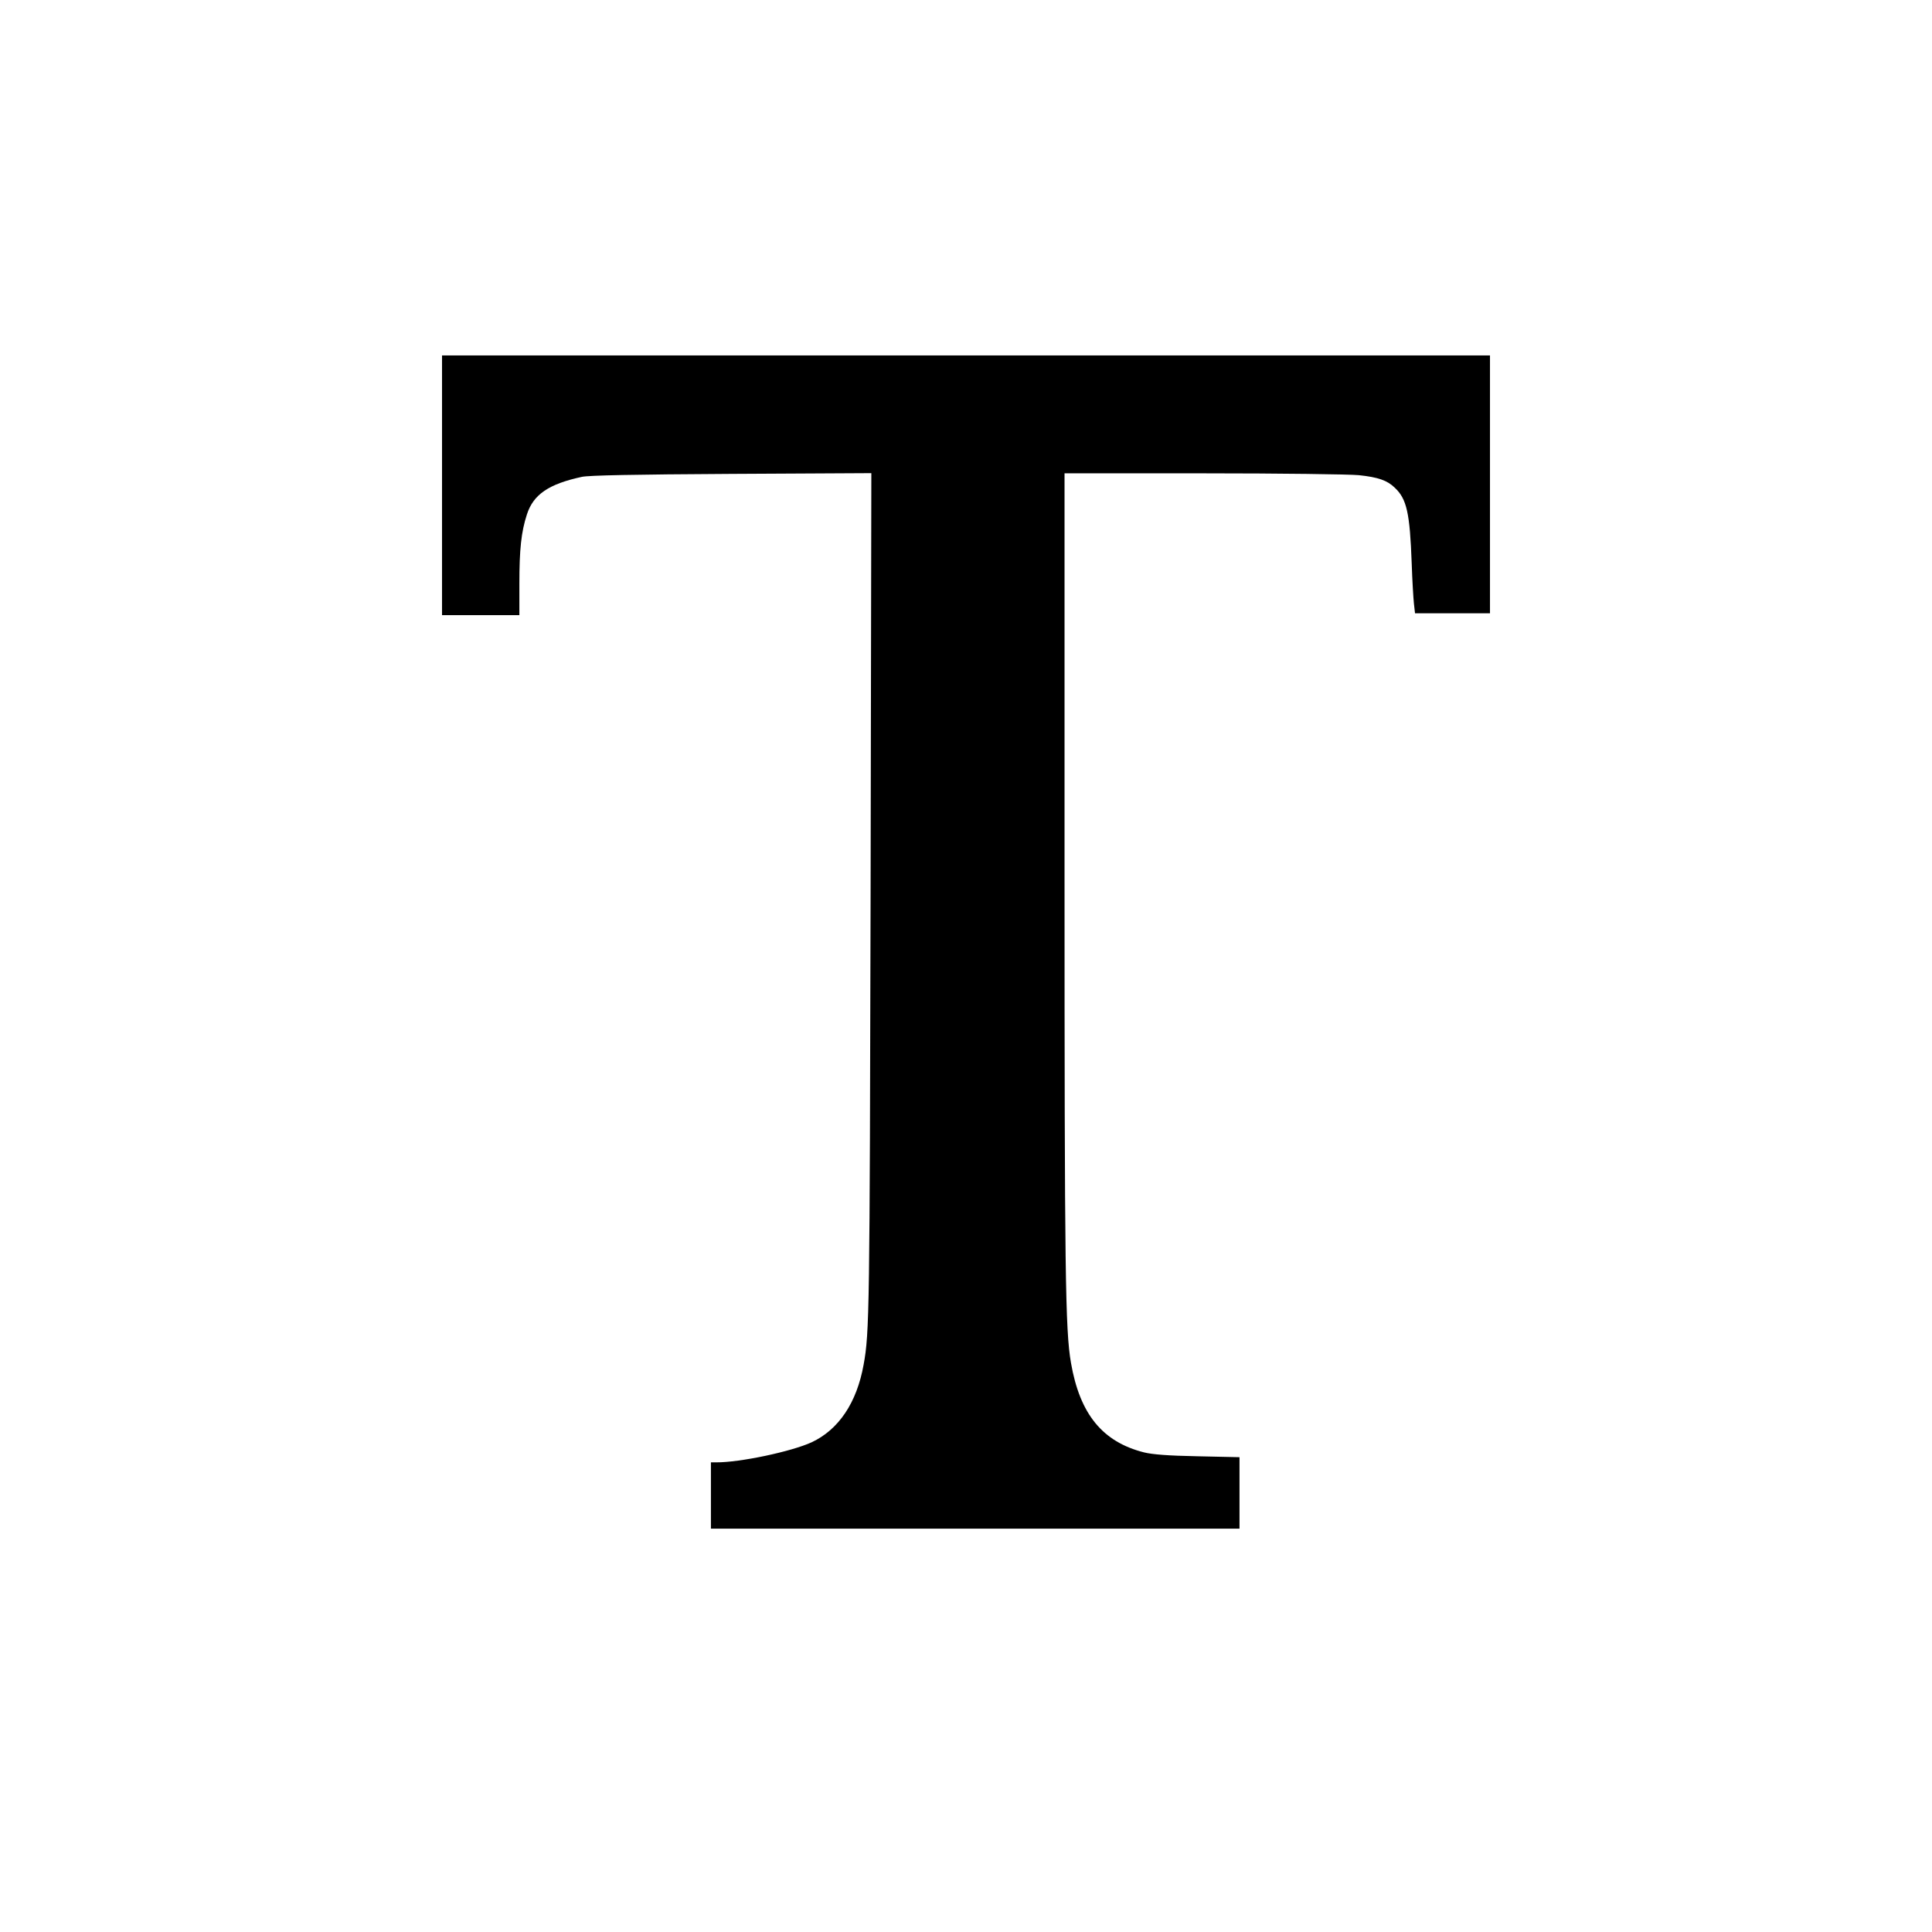 <?xml version="1.0" standalone="no"?>
<!DOCTYPE svg PUBLIC "-//W3C//DTD SVG 20010904//EN"
 "http://www.w3.org/TR/2001/REC-SVG-20010904/DTD/svg10.dtd">
<svg version="1.0" xmlns="http://www.w3.org/2000/svg"
 width="1049pt" height="1049pt" viewBox="0 0 1049 1049"
 preserveAspectRatio="xMidYMid meet">
<g transform="translate(0,1049) scale(0.1,-0.1)"
fill="#000000" stroke="none">
<path d="M2400 7855 l0 -705 210 0 210 0 0 171 c0 186 10 281 41 376 35 108
118 165 299 204 39 8 276 13 813 16 l758 4 -4 -2288 c-5 -2260 -6 -2380 -38
-2553 -37 -206 -135 -352 -282 -421 -109 -50 -389 -110 -519 -109 l-28 0 0
-180 0 -180 1435 0 1435 0 0 194 0 194 -227 5 c-162 3 -246 10 -291 21 -226
57 -349 208 -397 486 -31 177 -35 484 -35 2653 l0 2177 753 0 c418 0 793 -5
845 -10 104 -11 154 -28 195 -68 65 -61 82 -136 92 -412 3 -91 9 -189 12 -217
l6 -53 203 0 204 0 0 700 0 700 -2845 0 -2845 0 0 -705z"/>
</g>
</svg>

